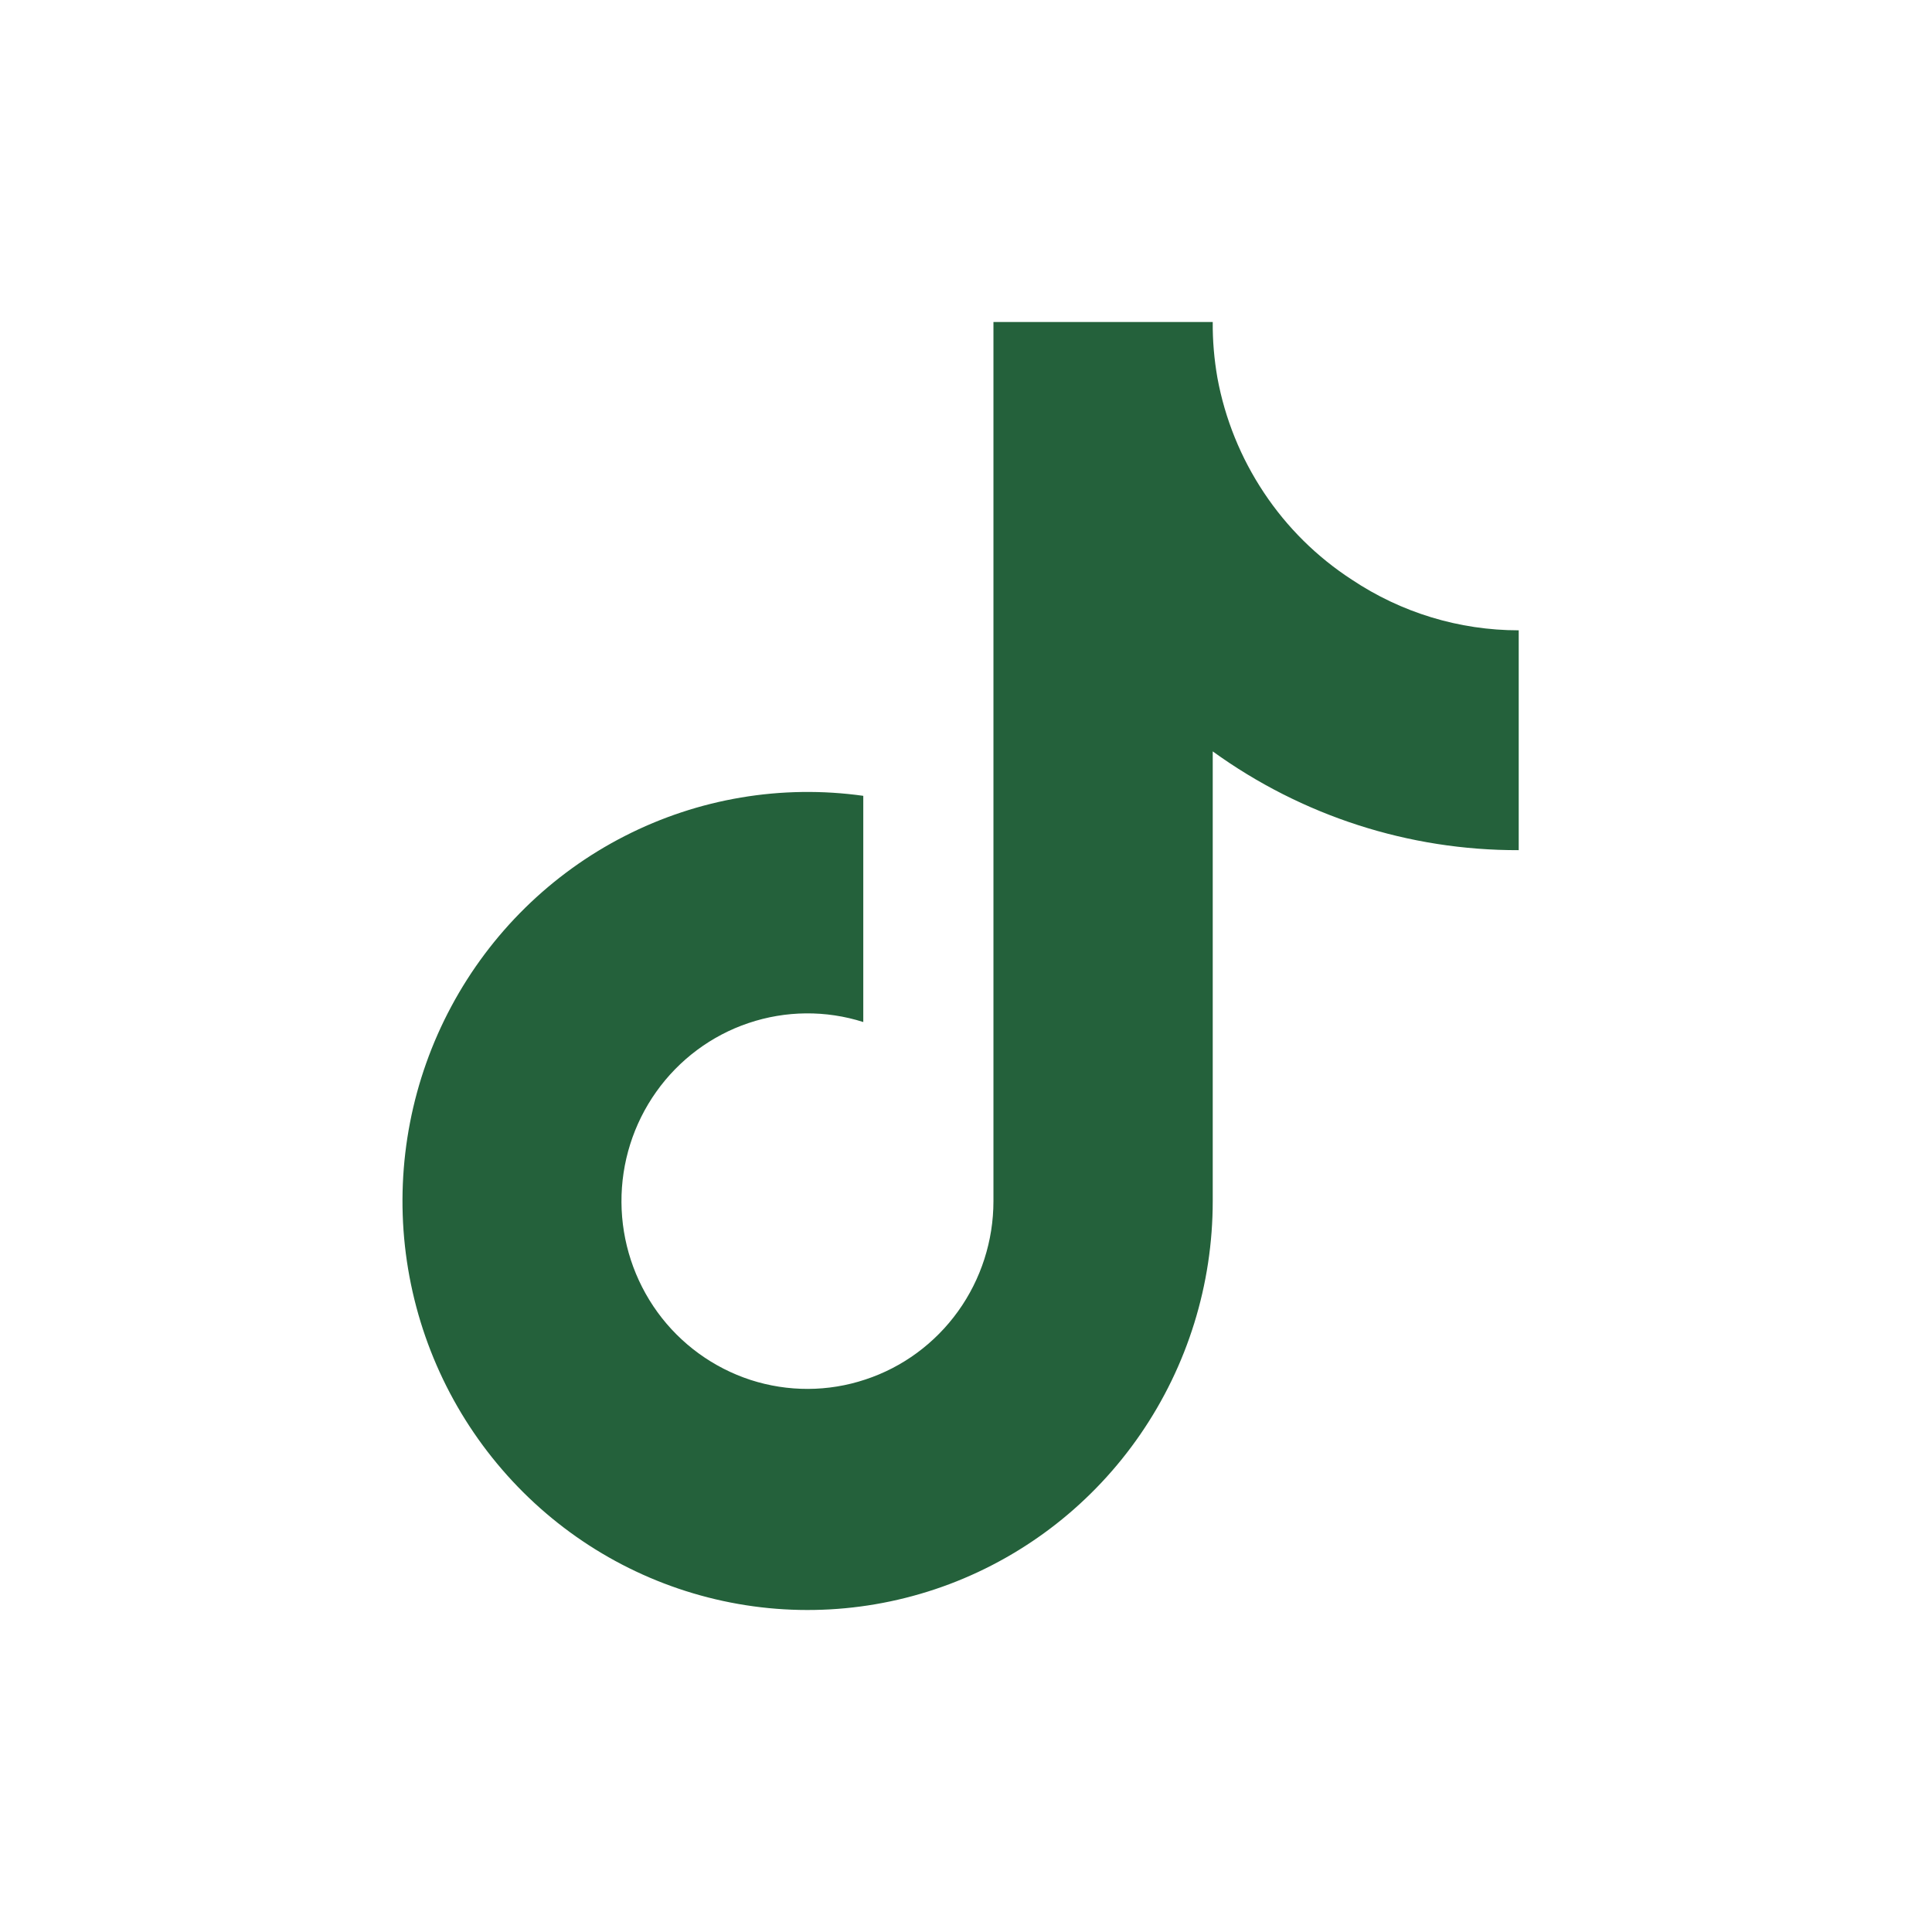 <svg xmlns="http://www.w3.org/2000/svg" viewBox="0 0 24 24" width="24" height="24" fill="none"><path fill="#24613b" d="M18.866 10.561C17.503 10.565 16.174 10.136 15.065 9.334V14.921C15.065 15.956 14.752 16.965 14.167 17.816C13.583 18.666 12.756 19.315 11.796 19.678C10.836 20.04 9.79 20.099 8.796 19.844C7.803 19.59 6.91 19.036 6.237 18.255C5.564 17.475 5.143 16.506 5.03 15.477C4.918 14.449 5.119 13.41 5.607 12.501C6.095 11.591 6.846 10.853 7.76 10.386C8.675 9.918 9.709 9.744 10.724 9.886V12.696C10.259 12.548 9.76 12.553 9.298 12.709C8.837 12.864 8.435 13.164 8.152 13.563C7.868 13.963 7.717 14.443 7.72 14.935C7.723 15.426 7.88 15.904 8.168 16.301C8.456 16.697 8.861 16.991 9.324 17.142C9.788 17.292 10.287 17.291 10.749 17.137C11.212 16.985 11.615 16.688 11.901 16.29C12.187 15.892 12.341 15.412 12.341 14.921V4H15.065C15.063 4.232 15.083 4.464 15.123 4.693C15.217 5.204 15.414 5.689 15.701 6.12C15.988 6.552 16.359 6.919 16.792 7.2C17.407 7.611 18.128 7.83 18.866 7.83V10.561Z" /></svg>